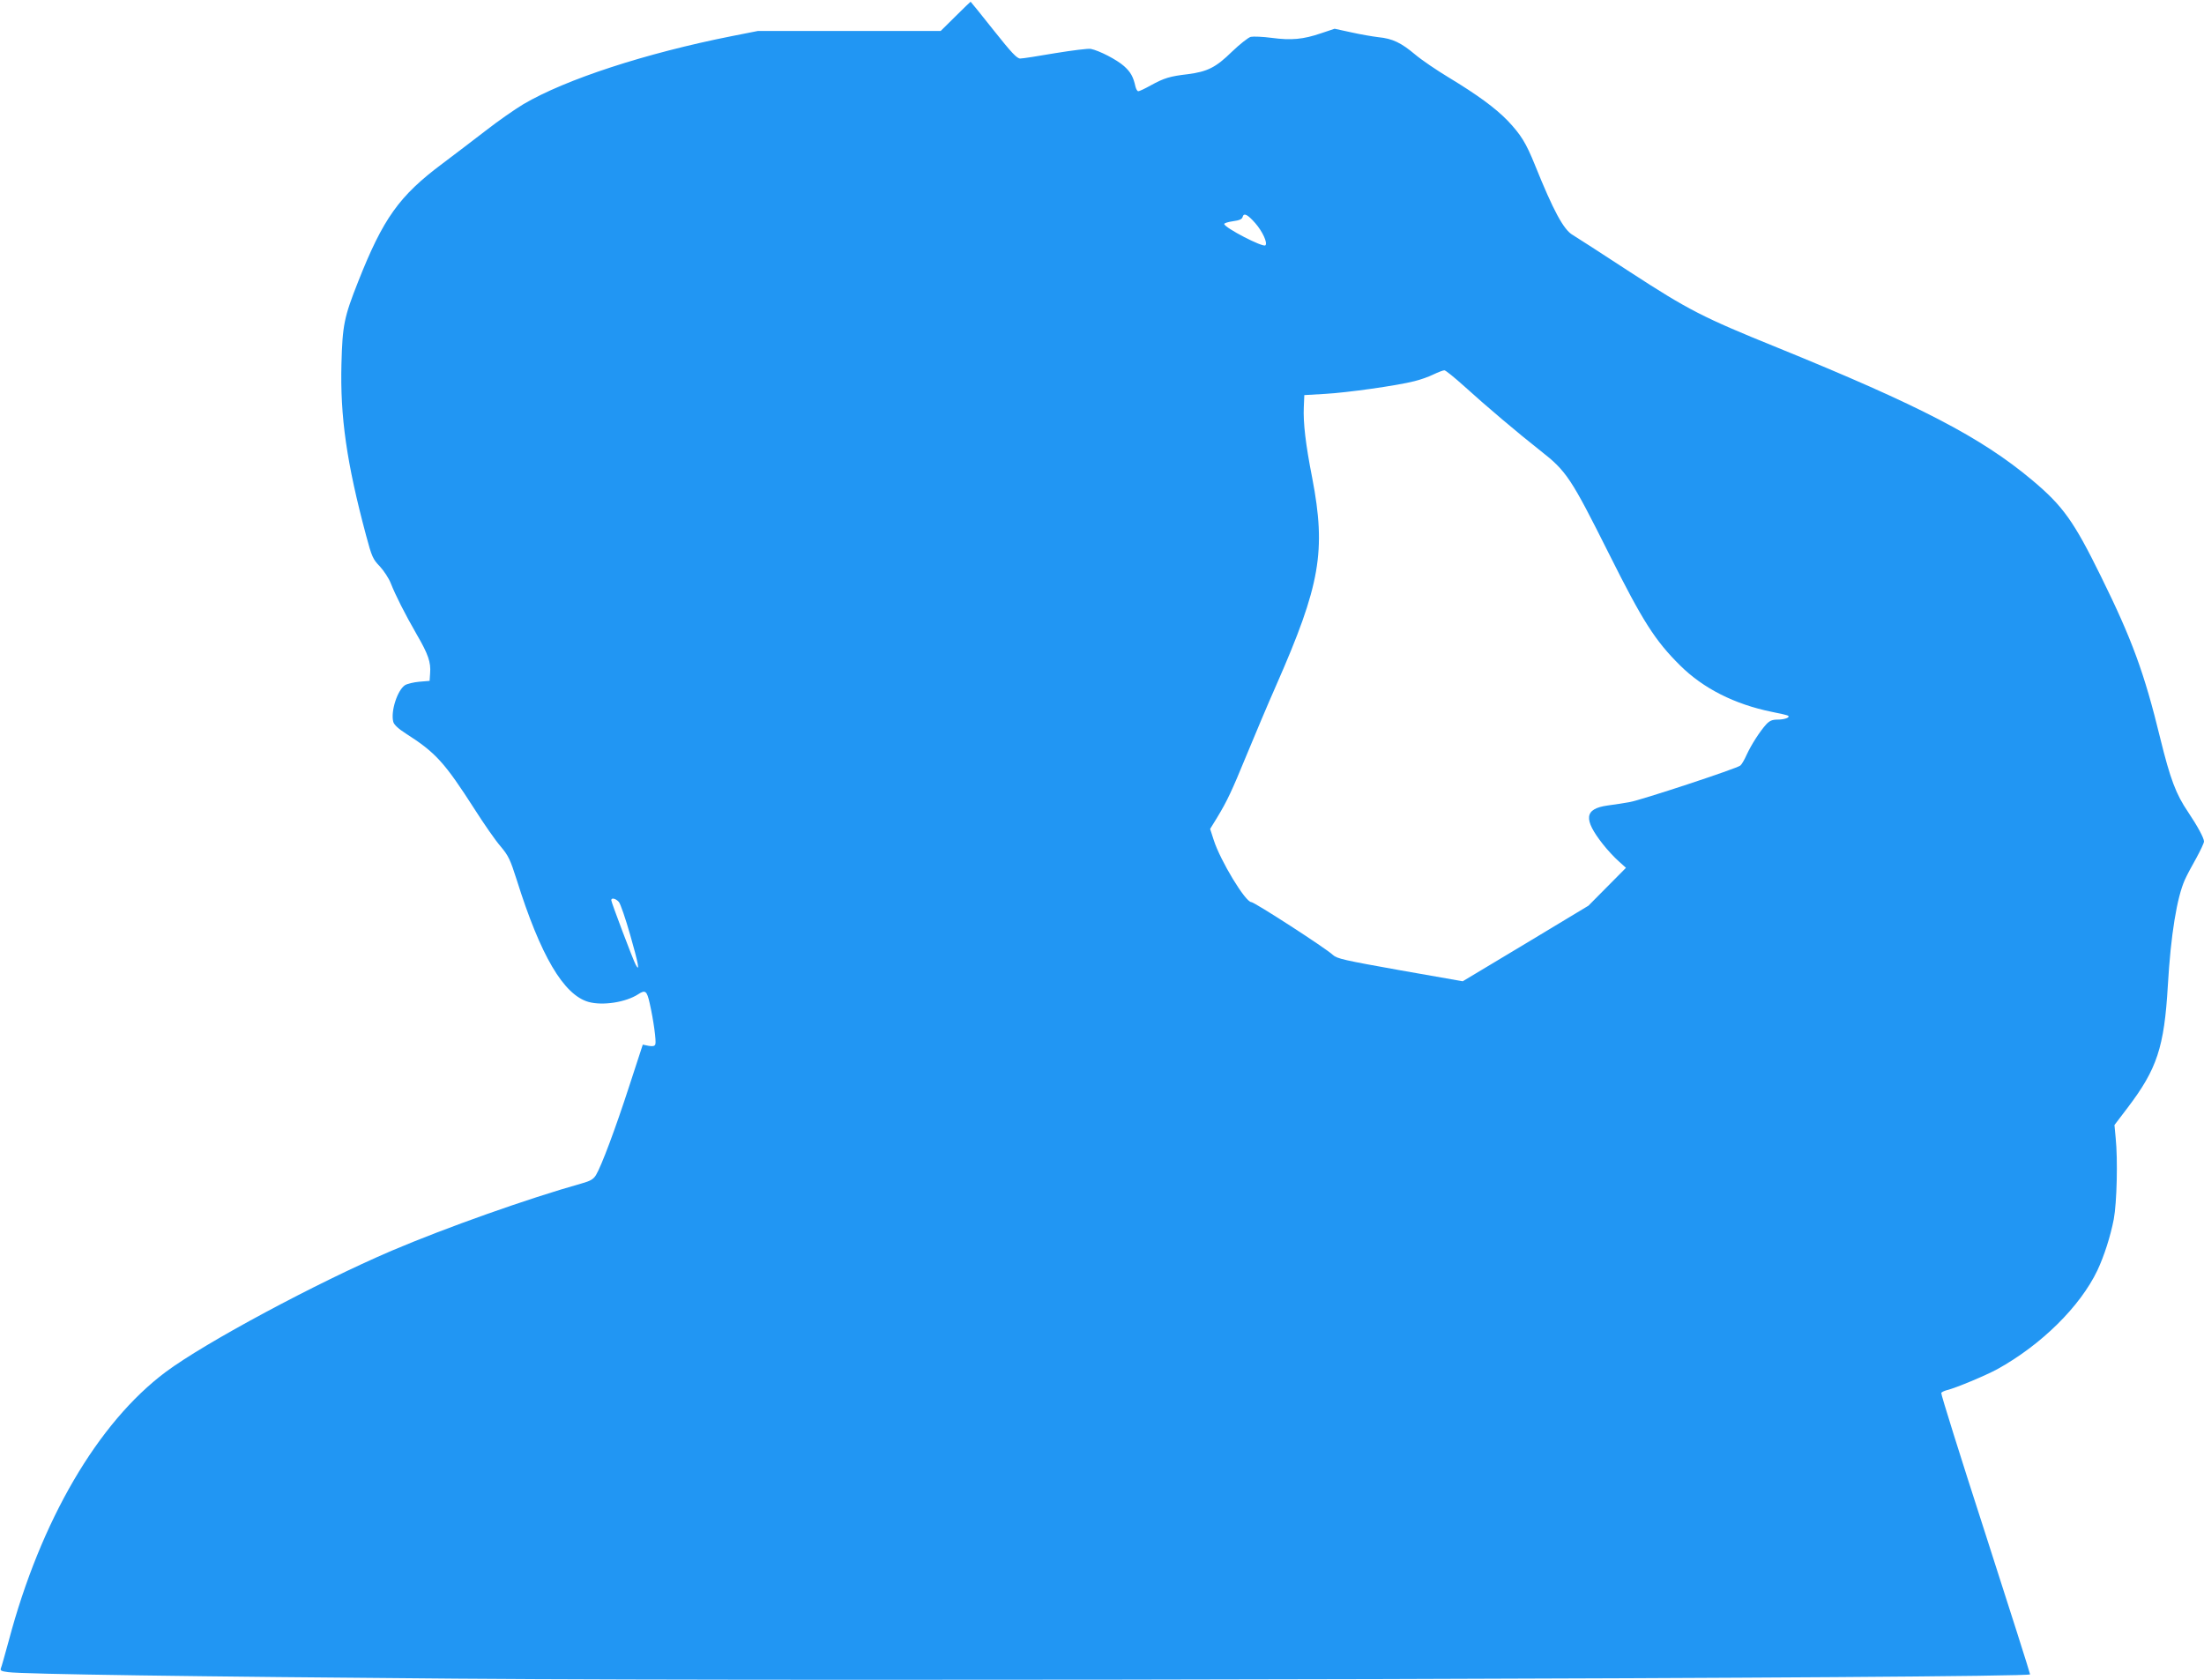<?xml version="1.0" standalone="no"?>
<!DOCTYPE svg PUBLIC "-//W3C//DTD SVG 20010904//EN"
 "http://www.w3.org/TR/2001/REC-SVG-20010904/DTD/svg10.dtd">
<svg version="1.0" xmlns="http://www.w3.org/2000/svg"
 width="1280pt" height="976pt" viewBox="0 0 1280 976"
 preserveAspectRatio="xMidYMid meet">
<g transform="translate(0,976) scale(0.1,-0.1)"
fill="#2196f3" stroke="none">
<path d="M5549 9665 l-86 -85 -531 0 -531 0 -152 -30 c-503 -100 -964 -251
-1209 -395 -50 -30 -149 -99 -218 -153 -70 -54 -183 -140 -252 -192 -252 -188
-345 -319 -490 -686 -82 -207 -91 -253 -97 -477 -8 -308 30 -575 143 -997 33
-124 40 -139 80 -180 23 -25 52 -69 63 -97 28 -71 82 -178 151 -298 67 -115
83 -162 78 -225 l-3 -45 -60 -5 c-33 -3 -70 -12 -83 -20 -44 -29 -84 -152 -68
-213 4 -16 29 -40 73 -68 174 -111 225 -168 399 -439 54 -85 122 -183 151
-216 46 -55 56 -76 94 -195 138 -440 272 -668 417 -709 83 -23 217 -2 289 45
41 27 50 19 66 -52 23 -101 39 -222 33 -239 -4 -11 -15 -13 -39 -9 l-34 7 -78
-239 c-82 -253 -163 -468 -194 -519 -15 -24 -32 -34 -82 -48 -313 -88 -789
-257 -1104 -391 -437 -187 -1084 -534 -1312 -704 -395 -295 -727 -864 -912
-1561 -22 -80 -42 -152 -46 -161 -5 -13 3 -17 42 -22 87 -12 1084 -26 2608
-38 2102 -17 9135 2 9135 25 0 6 -117 374 -260 818 -144 445 -259 812 -256
817 3 5 18 12 33 16 51 12 227 86 293 122 255 141 481 364 581 574 39 83 76
198 95 297 18 96 24 346 11 472 l-7 75 76 100 c171 225 213 351 234 710 17
296 53 513 99 615 11 25 41 81 66 125 24 44 45 88 45 97 0 20 -38 90 -93 172
-70 103 -103 191 -161 427 -93 382 -164 575 -346 944 -156 317 -219 406 -398
556 -297 249 -652 433 -1480 770 -434 176 -514 217 -857 440 -165 108 -314
204 -331 214 -53 30 -113 142 -219 405 -53 131 -81 176 -159 259 -72 74 -174
149 -344 252 -68 41 -155 100 -193 132 -82 69 -132 93 -214 101 -33 4 -104 16
-157 28 l-97 21 -78 -26 c-105 -36 -174 -42 -287 -27 -52 7 -107 9 -122 6 -15
-4 -64 -43 -109 -86 -94 -92 -142 -116 -257 -131 -103 -12 -137 -22 -215 -65
-34 -19 -66 -34 -72 -34 -6 0 -13 12 -17 28 -12 55 -27 83 -66 118 -43 38
-144 90 -193 100 -16 3 -110 -9 -208 -25 -98 -17 -188 -31 -202 -31 -19 0 -51
34 -155 165 -72 91 -132 165 -133 165 -1 0 -41 -38 -88 -85z m1741 -1201 c42
-48 73 -115 59 -129 -14 -14 -239 103 -239 124 0 5 23 12 51 16 38 5 53 12 56
26 7 24 29 13 73 -37z m1213 -947 c123 -112 318 -277 443 -375 152 -119 177
-157 399 -600 195 -390 266 -502 412 -647 135 -134 317 -226 533 -270 47 -9
89 -19 94 -22 15 -10 -19 -23 -60 -23 -31 0 -46 -6 -66 -27 -38 -42 -86 -117
-114 -177 -13 -30 -30 -58 -37 -63 -22 -18 -581 -202 -642 -212 -33 -6 -91
-15 -129 -20 -135 -19 -142 -79 -26 -226 26 -33 67 -77 91 -98 l42 -38 -109
-110 -109 -110 -365 -220 -365 -219 -364 64 c-324 58 -366 67 -390 89 -41 39
-456 307 -474 307 -34 0 -179 239 -218 360 l-21 65 40 65 c60 99 85 153 173
367 45 109 121 290 171 403 256 582 290 779 209 1203 -39 198 -53 322 -49 412
l3 70 120 7 c127 7 420 48 520 74 33 8 82 25 110 39 27 13 56 24 63 24 7 1 58
-41 115 -92z m-4909 -2996 c9 -10 39 -97 66 -192 47 -164 58 -221 32 -173 -15
27 -142 363 -142 375 0 16 26 10 44 -10z"/>
</g>
</svg>
